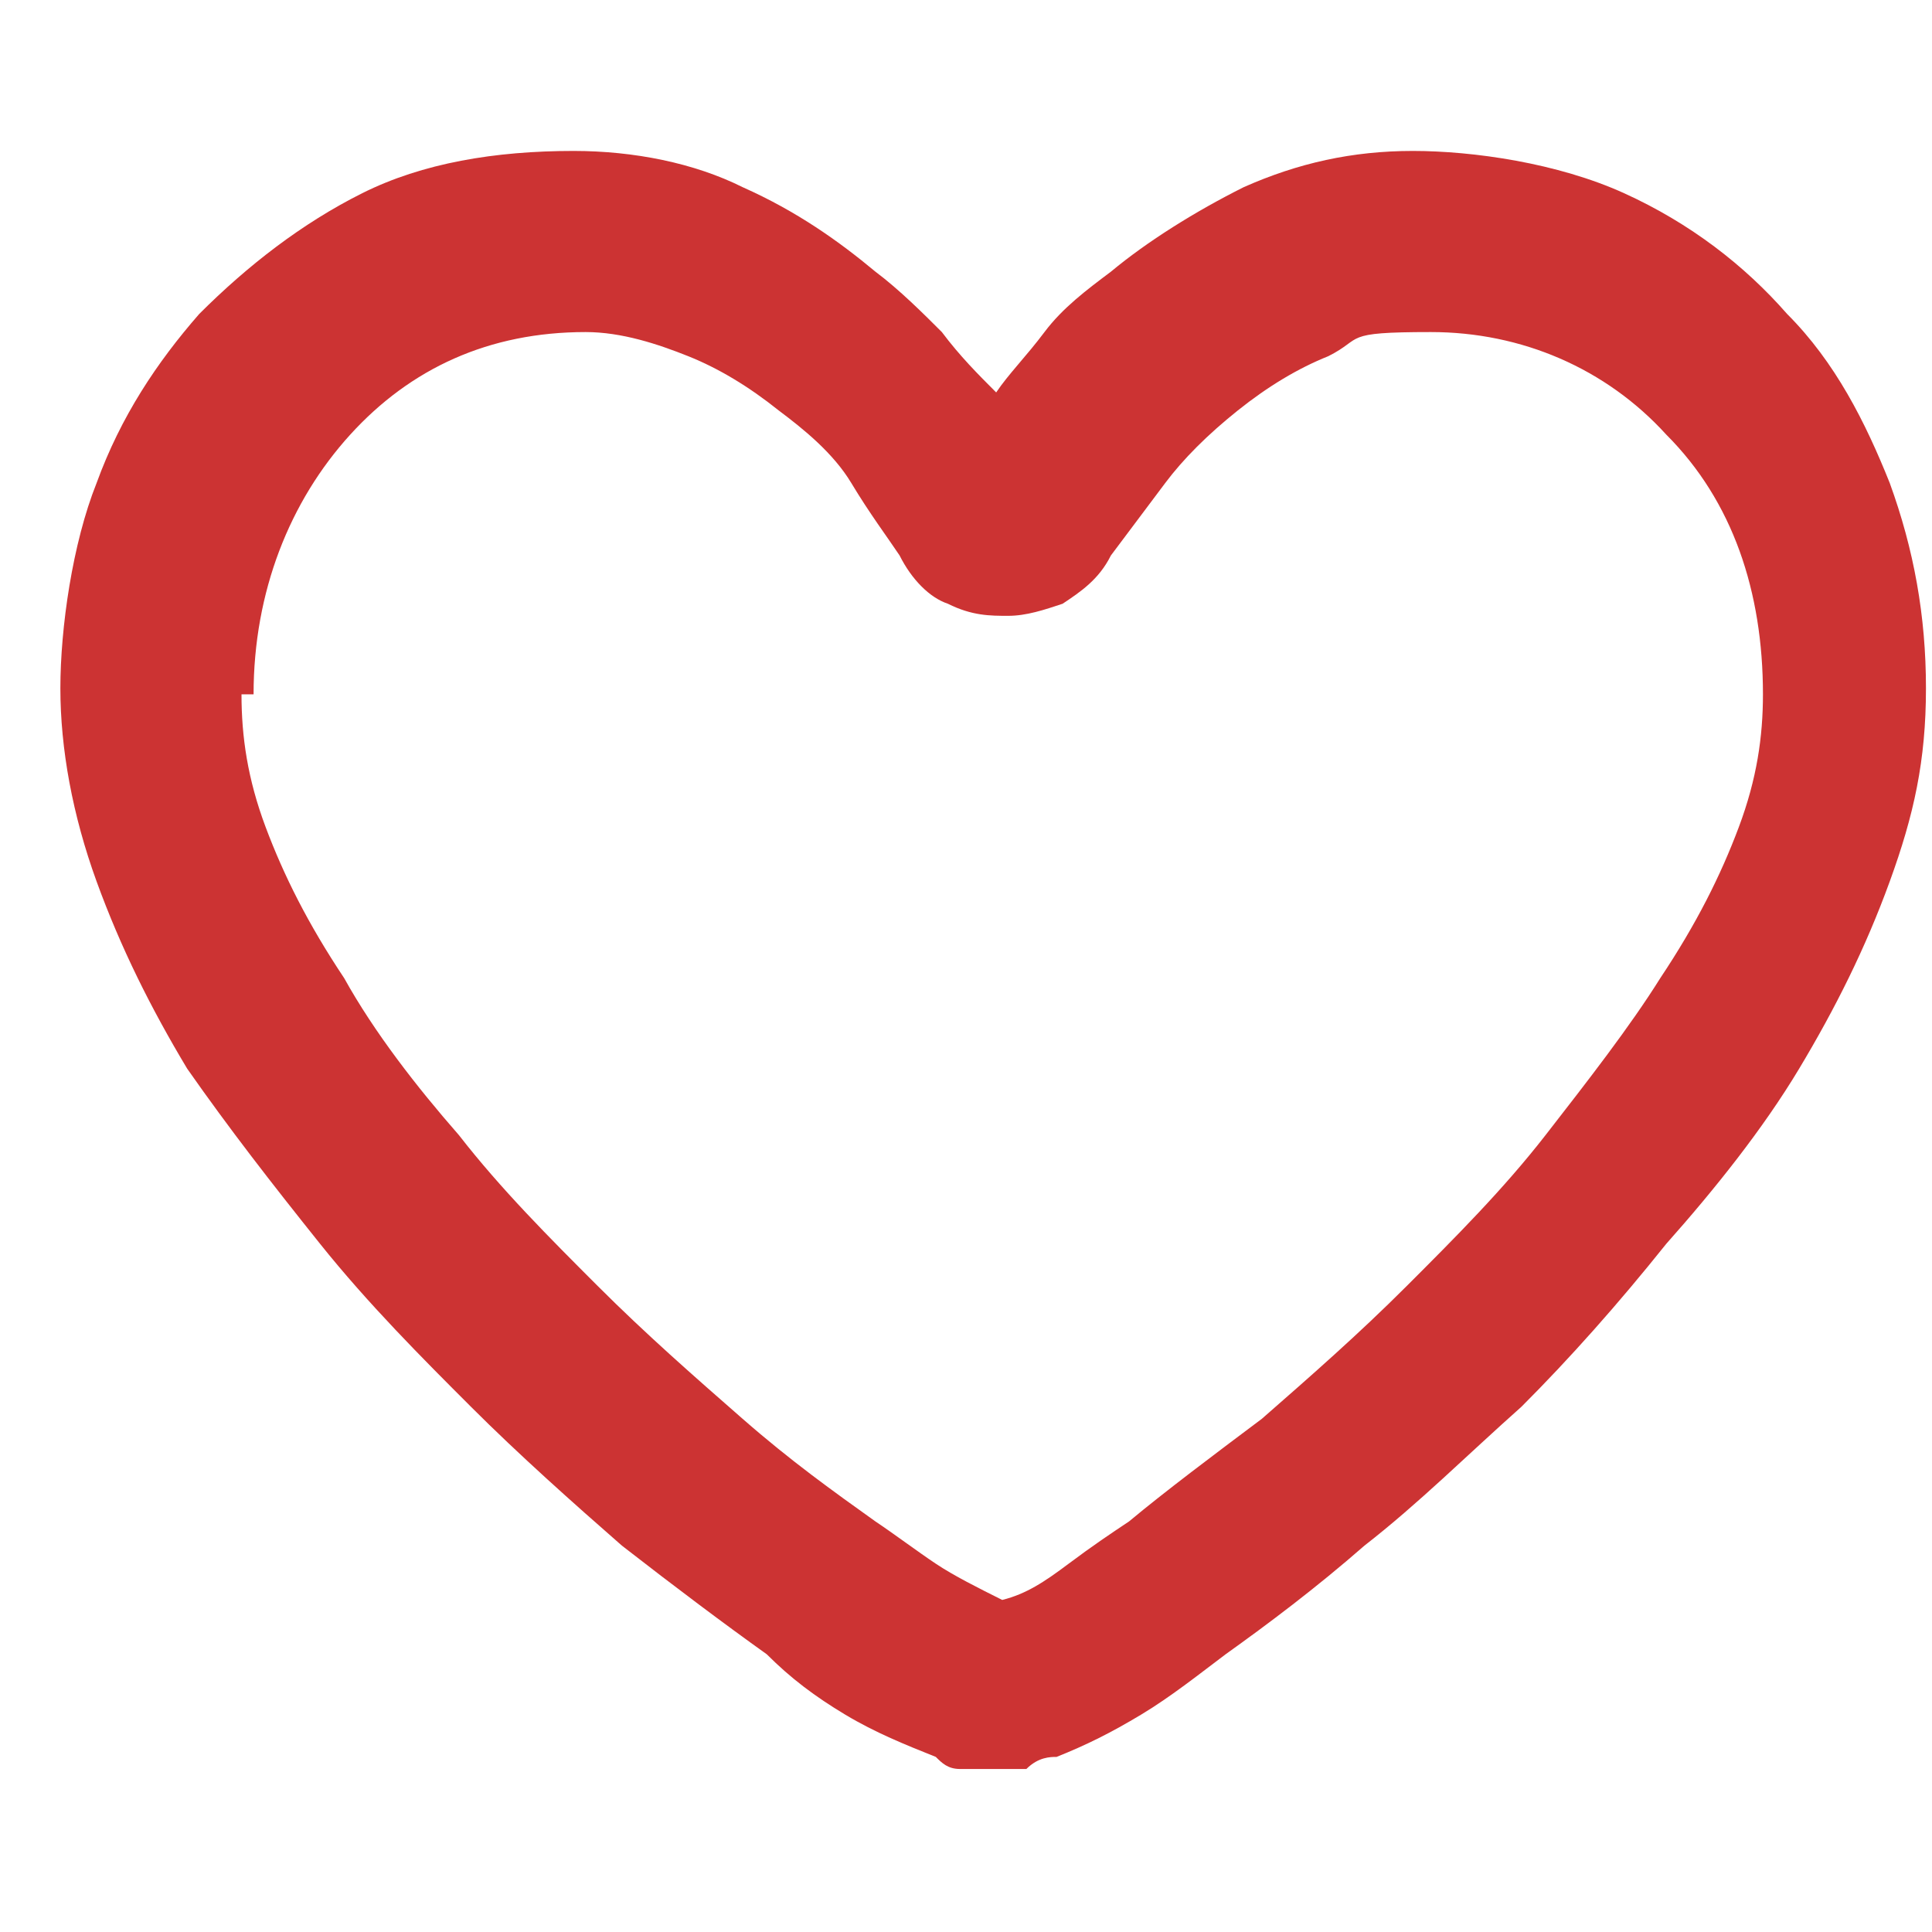 <svg xmlns="http://www.w3.org/2000/svg" id="Calque_1" data-name="Calque 1" viewBox="0 0 32 32"><defs><style> .cls-1 { fill: #c33; stroke-width: 0px; } </style></defs><path class="cls-1" d="M9.5,2.5c1,0,2,.2,2.8.6.9.4,1.6.9,2.2,1.4.4.3.8.7,1.1,1,.3.4.6.7.9,1,.2-.3.5-.6.8-1,.3-.4.7-.7,1.1-1,.6-.5,1.4-1,2.2-1.4.9-.4,1.8-.6,2.8-.6s2.4.2,3.5.7c1.1.5,2,1.2,2.7,2,.8.8,1.3,1.8,1.7,2.8.4,1.1.6,2.2.6,3.4s-.2,2.1-.6,3.2c-.4,1.1-.9,2.1-1.5,3.1-.6,1-1.4,2-2.2,2.9-.8,1-1.6,1.9-2.4,2.7-.9.8-1.7,1.6-2.6,2.3-.8.7-1.6,1.3-2.3,1.8-.4.3-.9.7-1.4,1-.5.3-.9.5-1.4.7-.1,0-.3,0-.5.2-.2,0-.3,0-.5,0s-.4,0-.6,0c-.2,0-.3-.1-.4-.2-.5-.2-1-.4-1.5-.7-.5-.3-.9-.6-1.3-1-.7-.5-1.5-1.1-2.4-1.8-.8-.7-1.7-1.5-2.5-2.3-.8-.8-1.7-1.7-2.5-2.7-.8-1-1.5-1.9-2.2-2.9-.6-1-1.1-2-1.5-3.1-.4-1.1-.6-2.2-.6-3.2s.2-2.4.6-3.4c.4-1.1,1-2,1.7-2.8.8-.8,1.7-1.5,2.7-2,1-.5,2.2-.7,3.5-.7ZM4,11.5c0,.7.1,1.4.4,2.2s.7,1.6,1.3,2.5c.5.9,1.2,1.8,1.9,2.6.7.9,1.5,1.7,2.3,2.5.8.8,1.6,1.5,2.4,2.2.8.7,1.5,1.2,2.2,1.7.3.2.7.5,1,.7s.7.4,1.1.6c.4-.1.7-.3,1.1-.6s.7-.5,1-.7c.6-.5,1.4-1.1,2.2-1.7.8-.7,1.6-1.4,2.4-2.2s1.6-1.6,2.3-2.5c.7-.9,1.4-1.8,1.9-2.6.6-.9,1-1.7,1.3-2.5s.4-1.5.4-2.2c0-1.7-.5-3.2-1.6-4.3-1-1.1-2.4-1.7-3.9-1.7s-1.1.1-1.7.4c-.5.2-1,.5-1.5.9-.5.4-.9.8-1.2,1.2s-.6.8-.9,1.2c-.2.4-.5.6-.8.8-.3.1-.6.2-.9.2s-.6,0-1-.2c-.3-.1-.6-.4-.8-.8-.2-.3-.5-.7-.8-1.2s-.8-.9-1.2-1.2c-.5-.4-1-.7-1.5-.9-.5-.2-1.1-.4-1.7-.4-1.6,0-2.9.6-3.9,1.7-1,1.1-1.6,2.6-1.6,4.3Z"></path></svg>